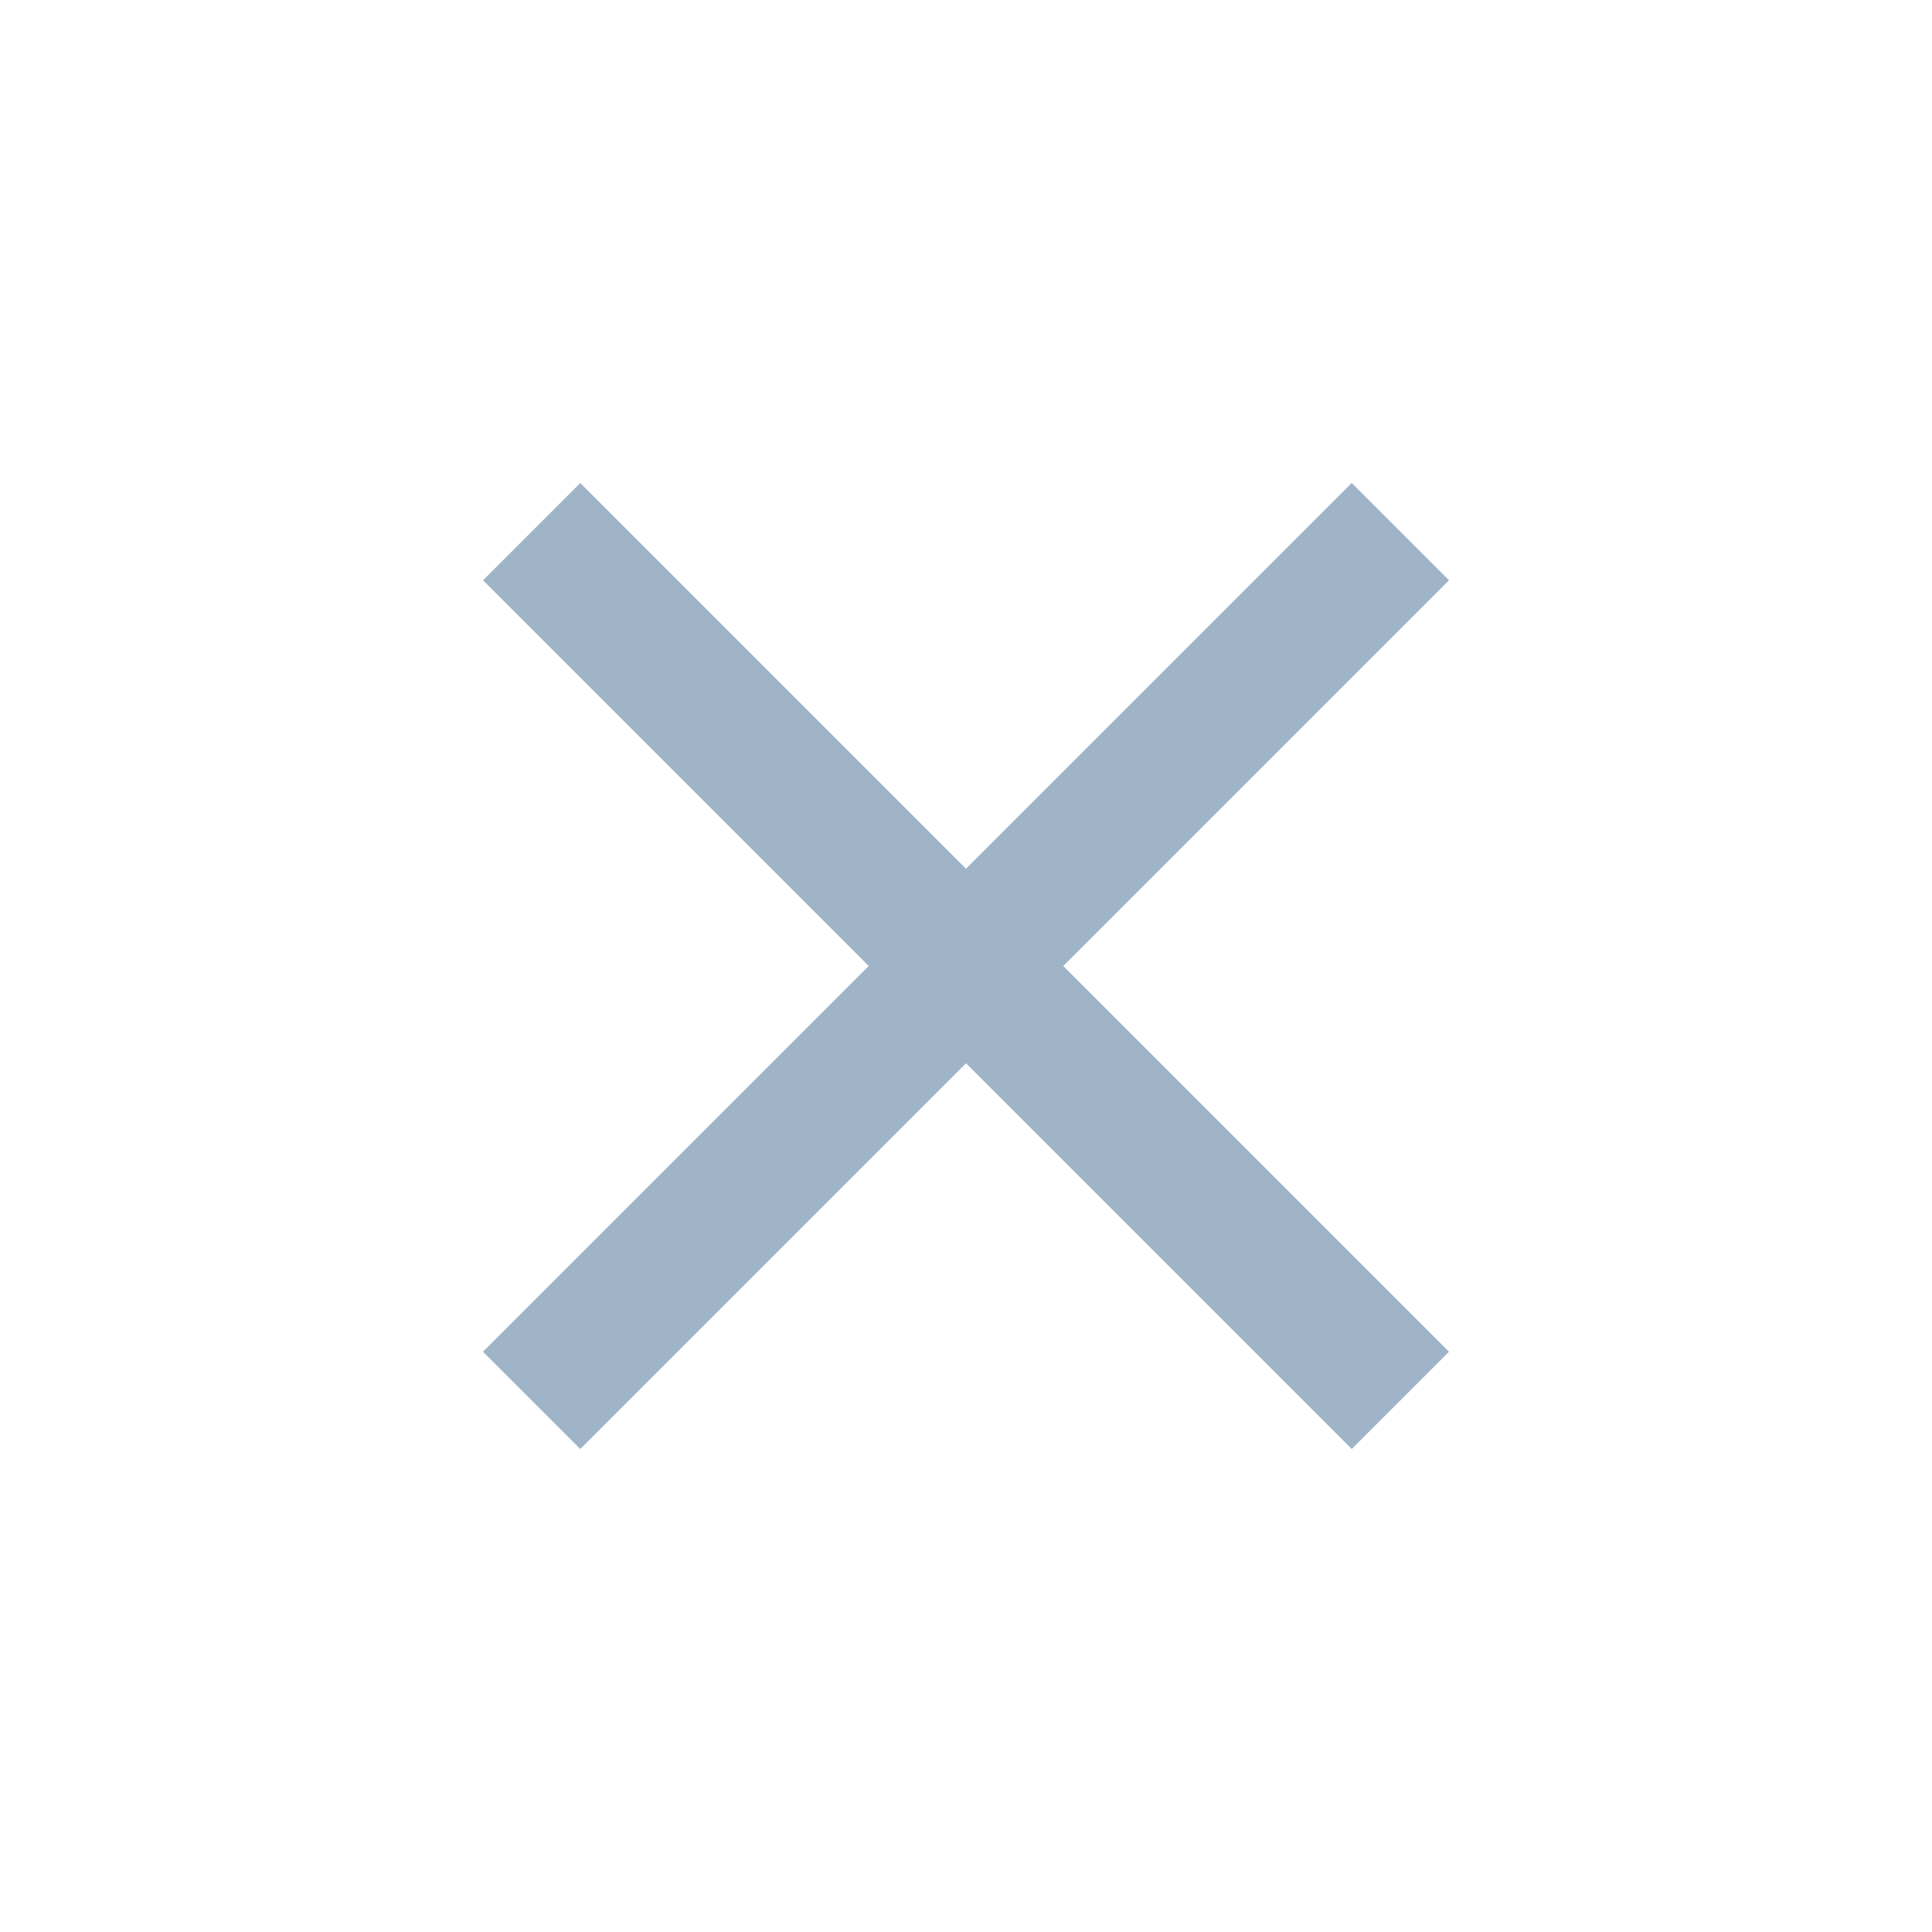 <svg id="close_black_24dp_3_" data-name="close_black_24dp (3)" xmlns="http://www.w3.org/2000/svg" width="20" height="20" viewBox="0 0 20 20">
  <path id="Path_850" data-name="Path 850" d="M0,0H20V20H0Z" fill="none"/>
  <path id="Path_851" data-name="Path 851" d="M15,6.007,13.993,5,10,8.993,6.007,5,5,6.007,8.993,10,5,13.993,6.007,15,10,11.007,13.993,15,15,13.993,11.007,10Z" fill="#A0B4C8"/>
</svg>
